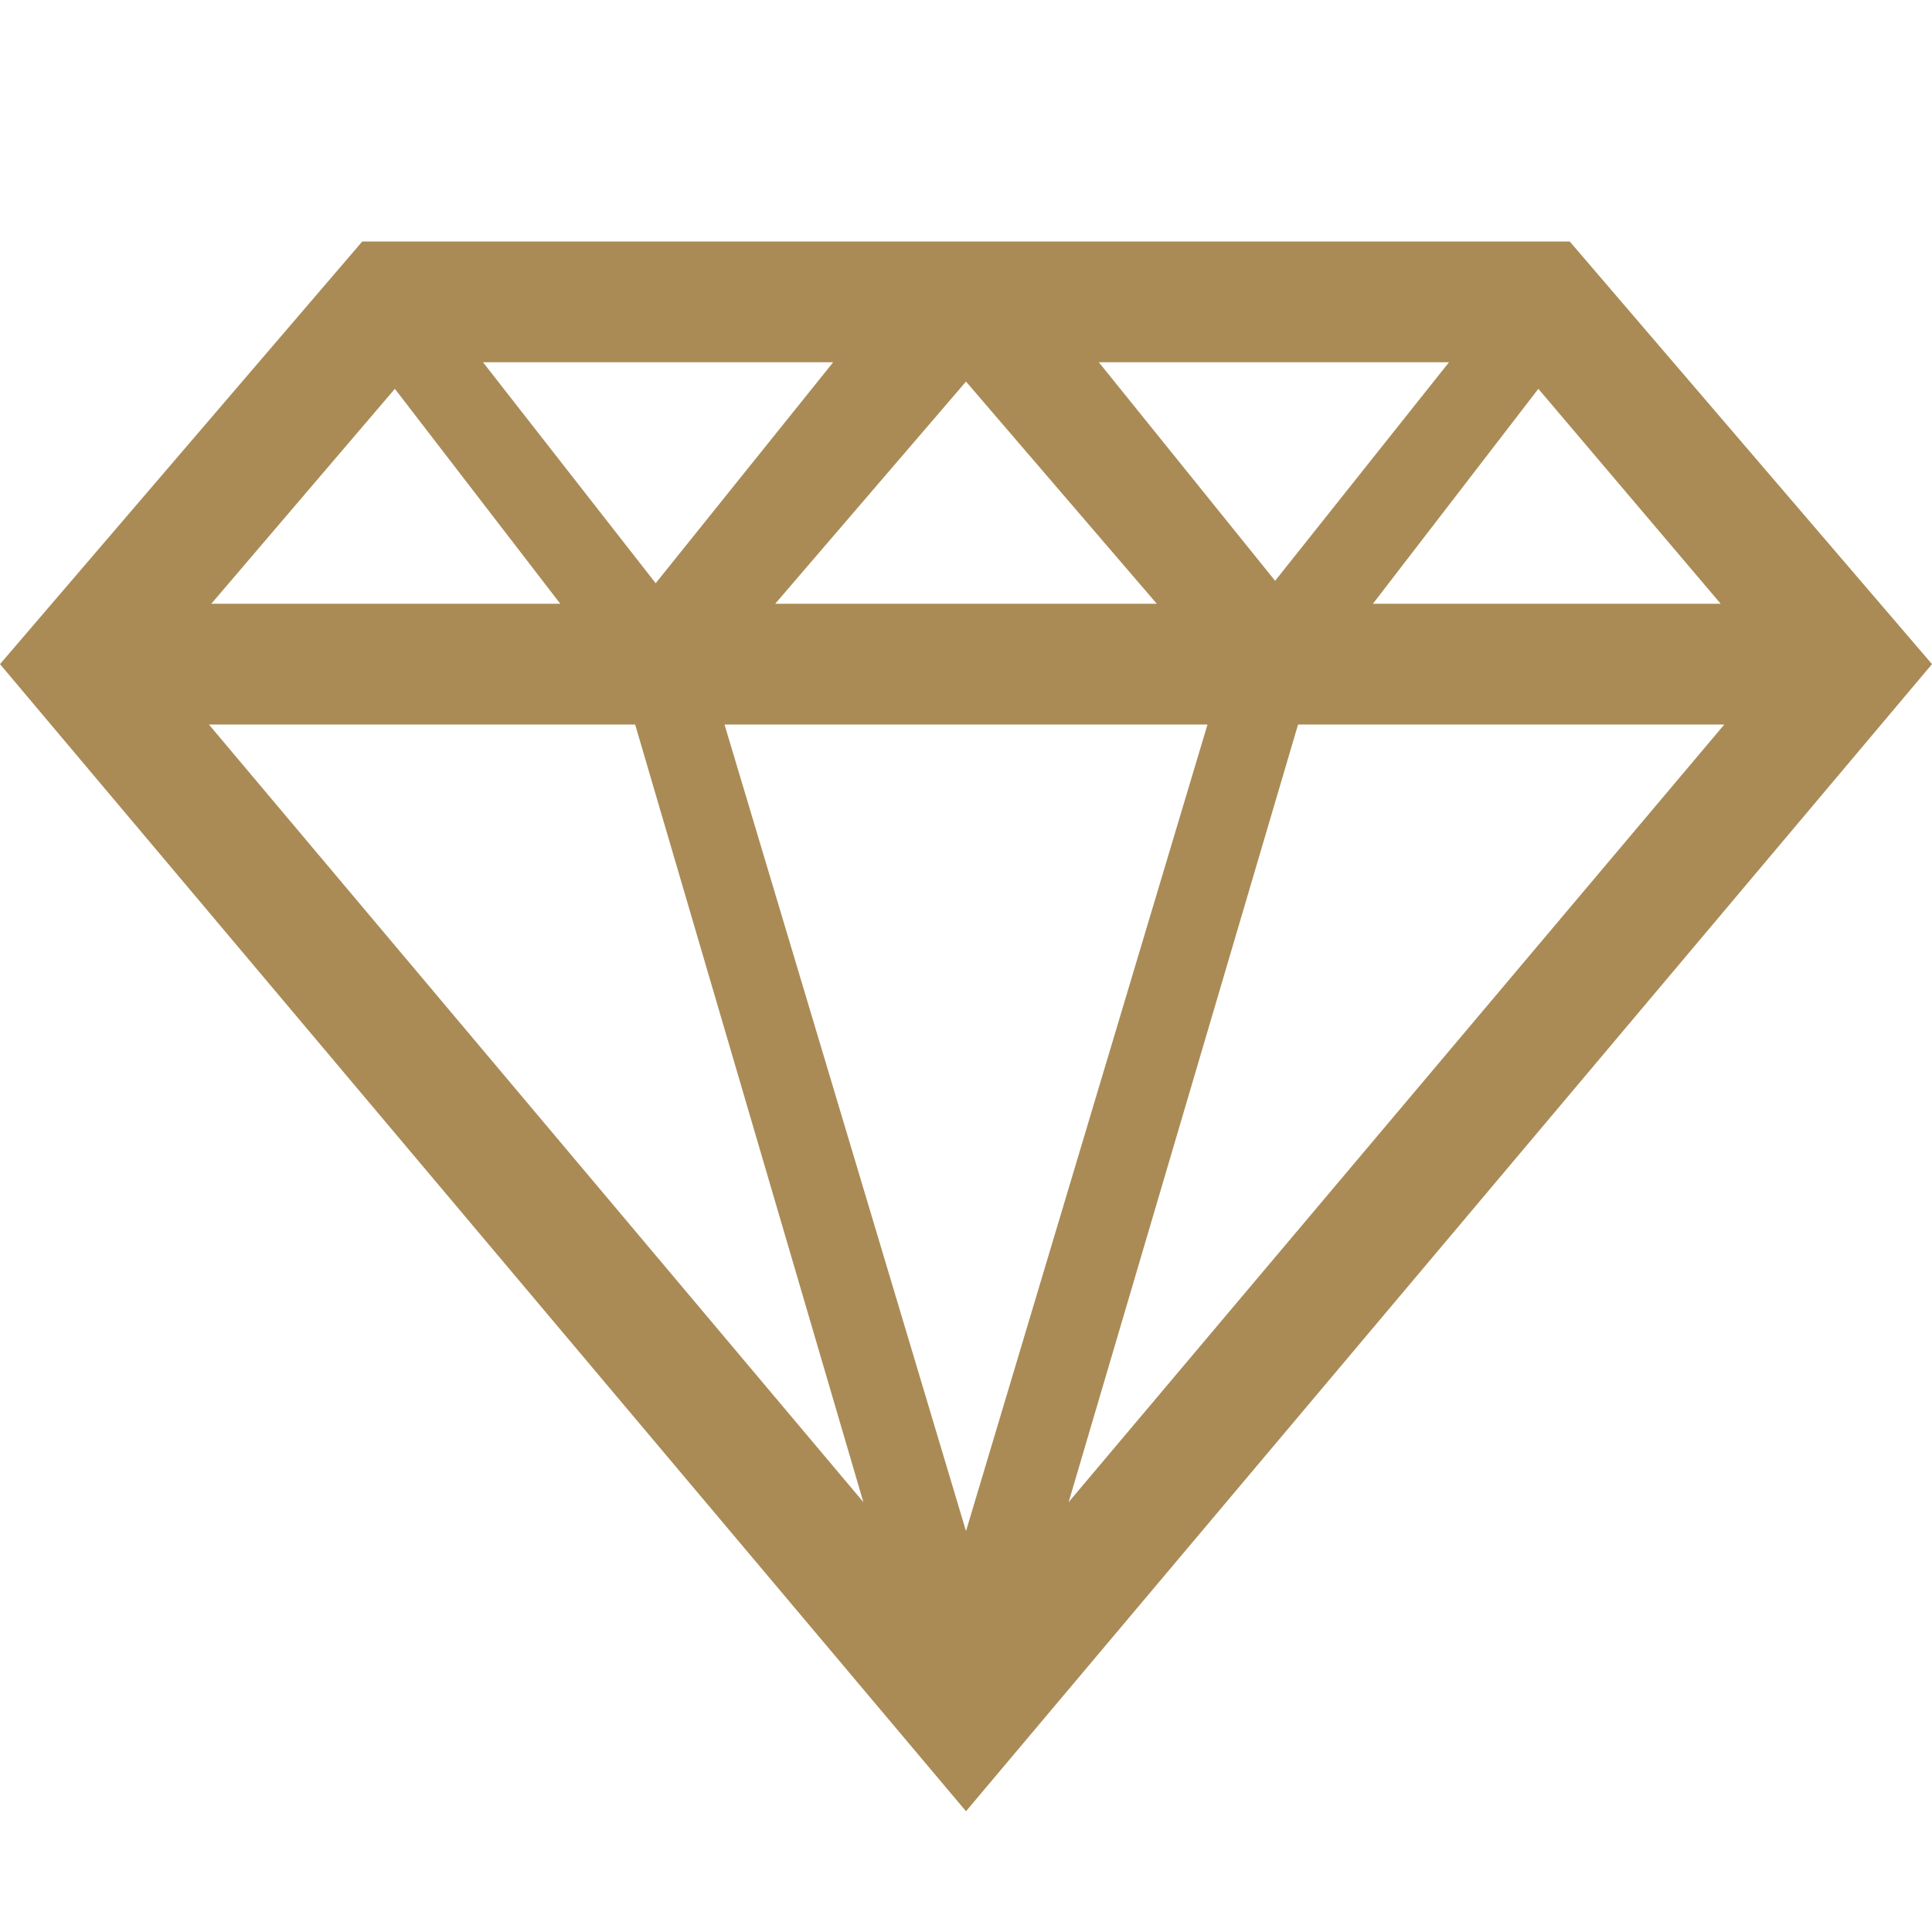 <svg xmlns="http://www.w3.org/2000/svg" width="16" height="16" viewBox="0 0 16 16" id="diamond">
  <path fill="#aa8b56" d="M13 2H3L0 5.5 8 15l8-9.5zM4.64 5H1.75l1.52-1.78zm1.78 0L8 3.16 9.58 5H6.42zM10 6l-2 6.68L6 6h4zM5.26 6l1.89 6.44L1.73 6h3.53zm5.49 0h3.53l-5.43 6.44zm.62-1l1.37-1.78L14.25 5h-2.9zM12 3l-1.44 1.81L9.1 3H12zM5.43 4.83L4 3h2.9z"></path>
</svg>